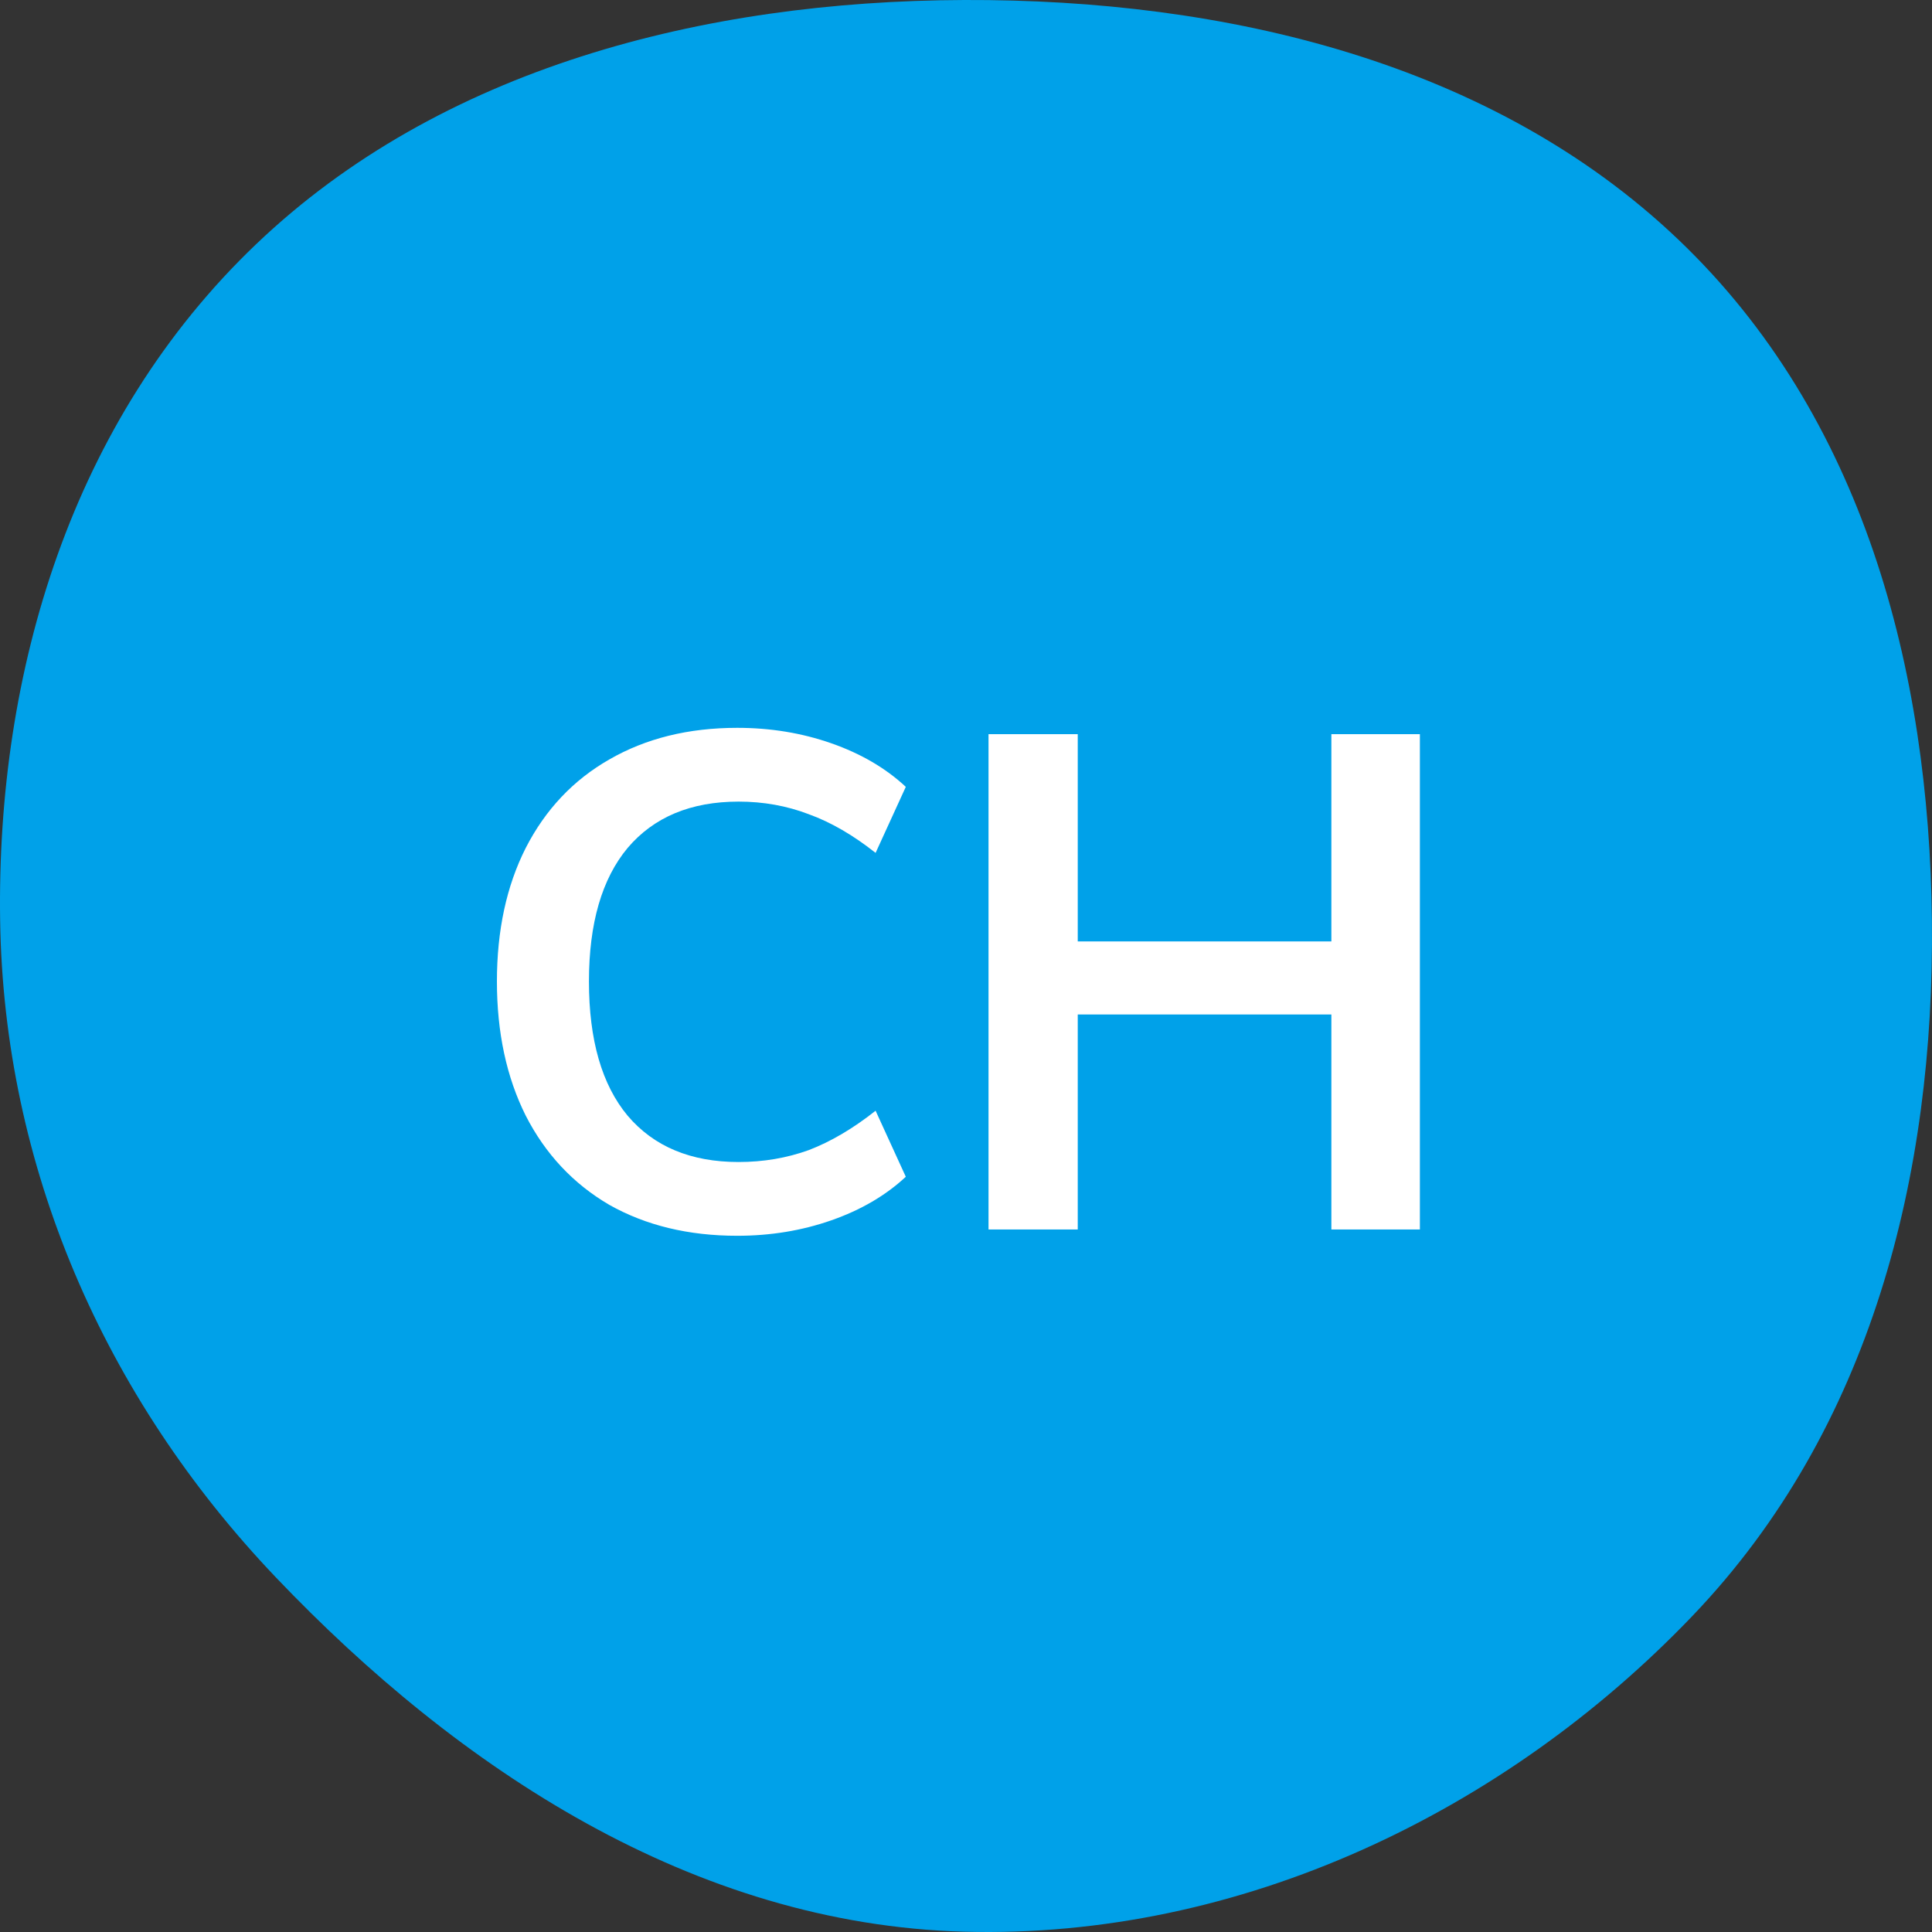 <svg width="44" height="44" viewBox="0 0 44 44" fill="none" xmlns="http://www.w3.org/2000/svg">
<rect x="0" y="0" width="44" height="44" fill="#333333" stroke="none"/>
<path fill-rule="evenodd" clip-rule="evenodd" d="M21.956 43.993C15.79 43.825 10.439 40.283 6.286 35.927C2.348 31.796 0.087 26.549 0.003 20.963C-0.082 15.29 1.629 9.576 5.83 5.564C10.031 1.552 16.014 0.022 21.956 0C27.924 -0.022 33.98 1.421 38.209 5.443C42.445 9.472 43.937 15.254 43.998 20.963C44.06 26.741 42.625 32.538 38.543 36.803C34.285 41.253 28.265 44.164 21.956 43.993Z" fill="#00A1E9"/>
<path d="M16.789 28.144C15.68 28.144 14.709 27.909 13.877 27.44C13.056 26.96 12.421 26.283 11.973 25.408C11.536 24.533 11.317 23.515 11.317 22.352C11.317 21.189 11.536 20.176 11.973 19.312C12.421 18.437 13.056 17.765 13.877 17.296C14.709 16.816 15.68 16.576 16.789 16.576C17.547 16.576 18.261 16.693 18.933 16.928C19.605 17.163 20.171 17.493 20.629 17.92L19.941 19.424C19.429 19.019 18.922 18.725 18.421 18.544C17.92 18.352 17.387 18.256 16.821 18.256C15.733 18.256 14.89 18.608 14.293 19.312C13.707 20.016 13.413 21.029 13.413 22.352C13.413 23.685 13.707 24.704 14.293 25.408C14.89 26.112 15.733 26.464 16.821 26.464C17.387 26.464 17.92 26.373 18.421 26.192C18.922 26 19.429 25.701 19.941 25.296L20.629 26.8C20.171 27.227 19.605 27.557 18.933 27.792C18.261 28.027 17.547 28.144 16.789 28.144ZM30.321 16.72H32.337V28H30.321V23.104H24.545V28H22.513V16.72H24.545V21.44H30.321V16.72Z" fill="white"/>
</svg>

